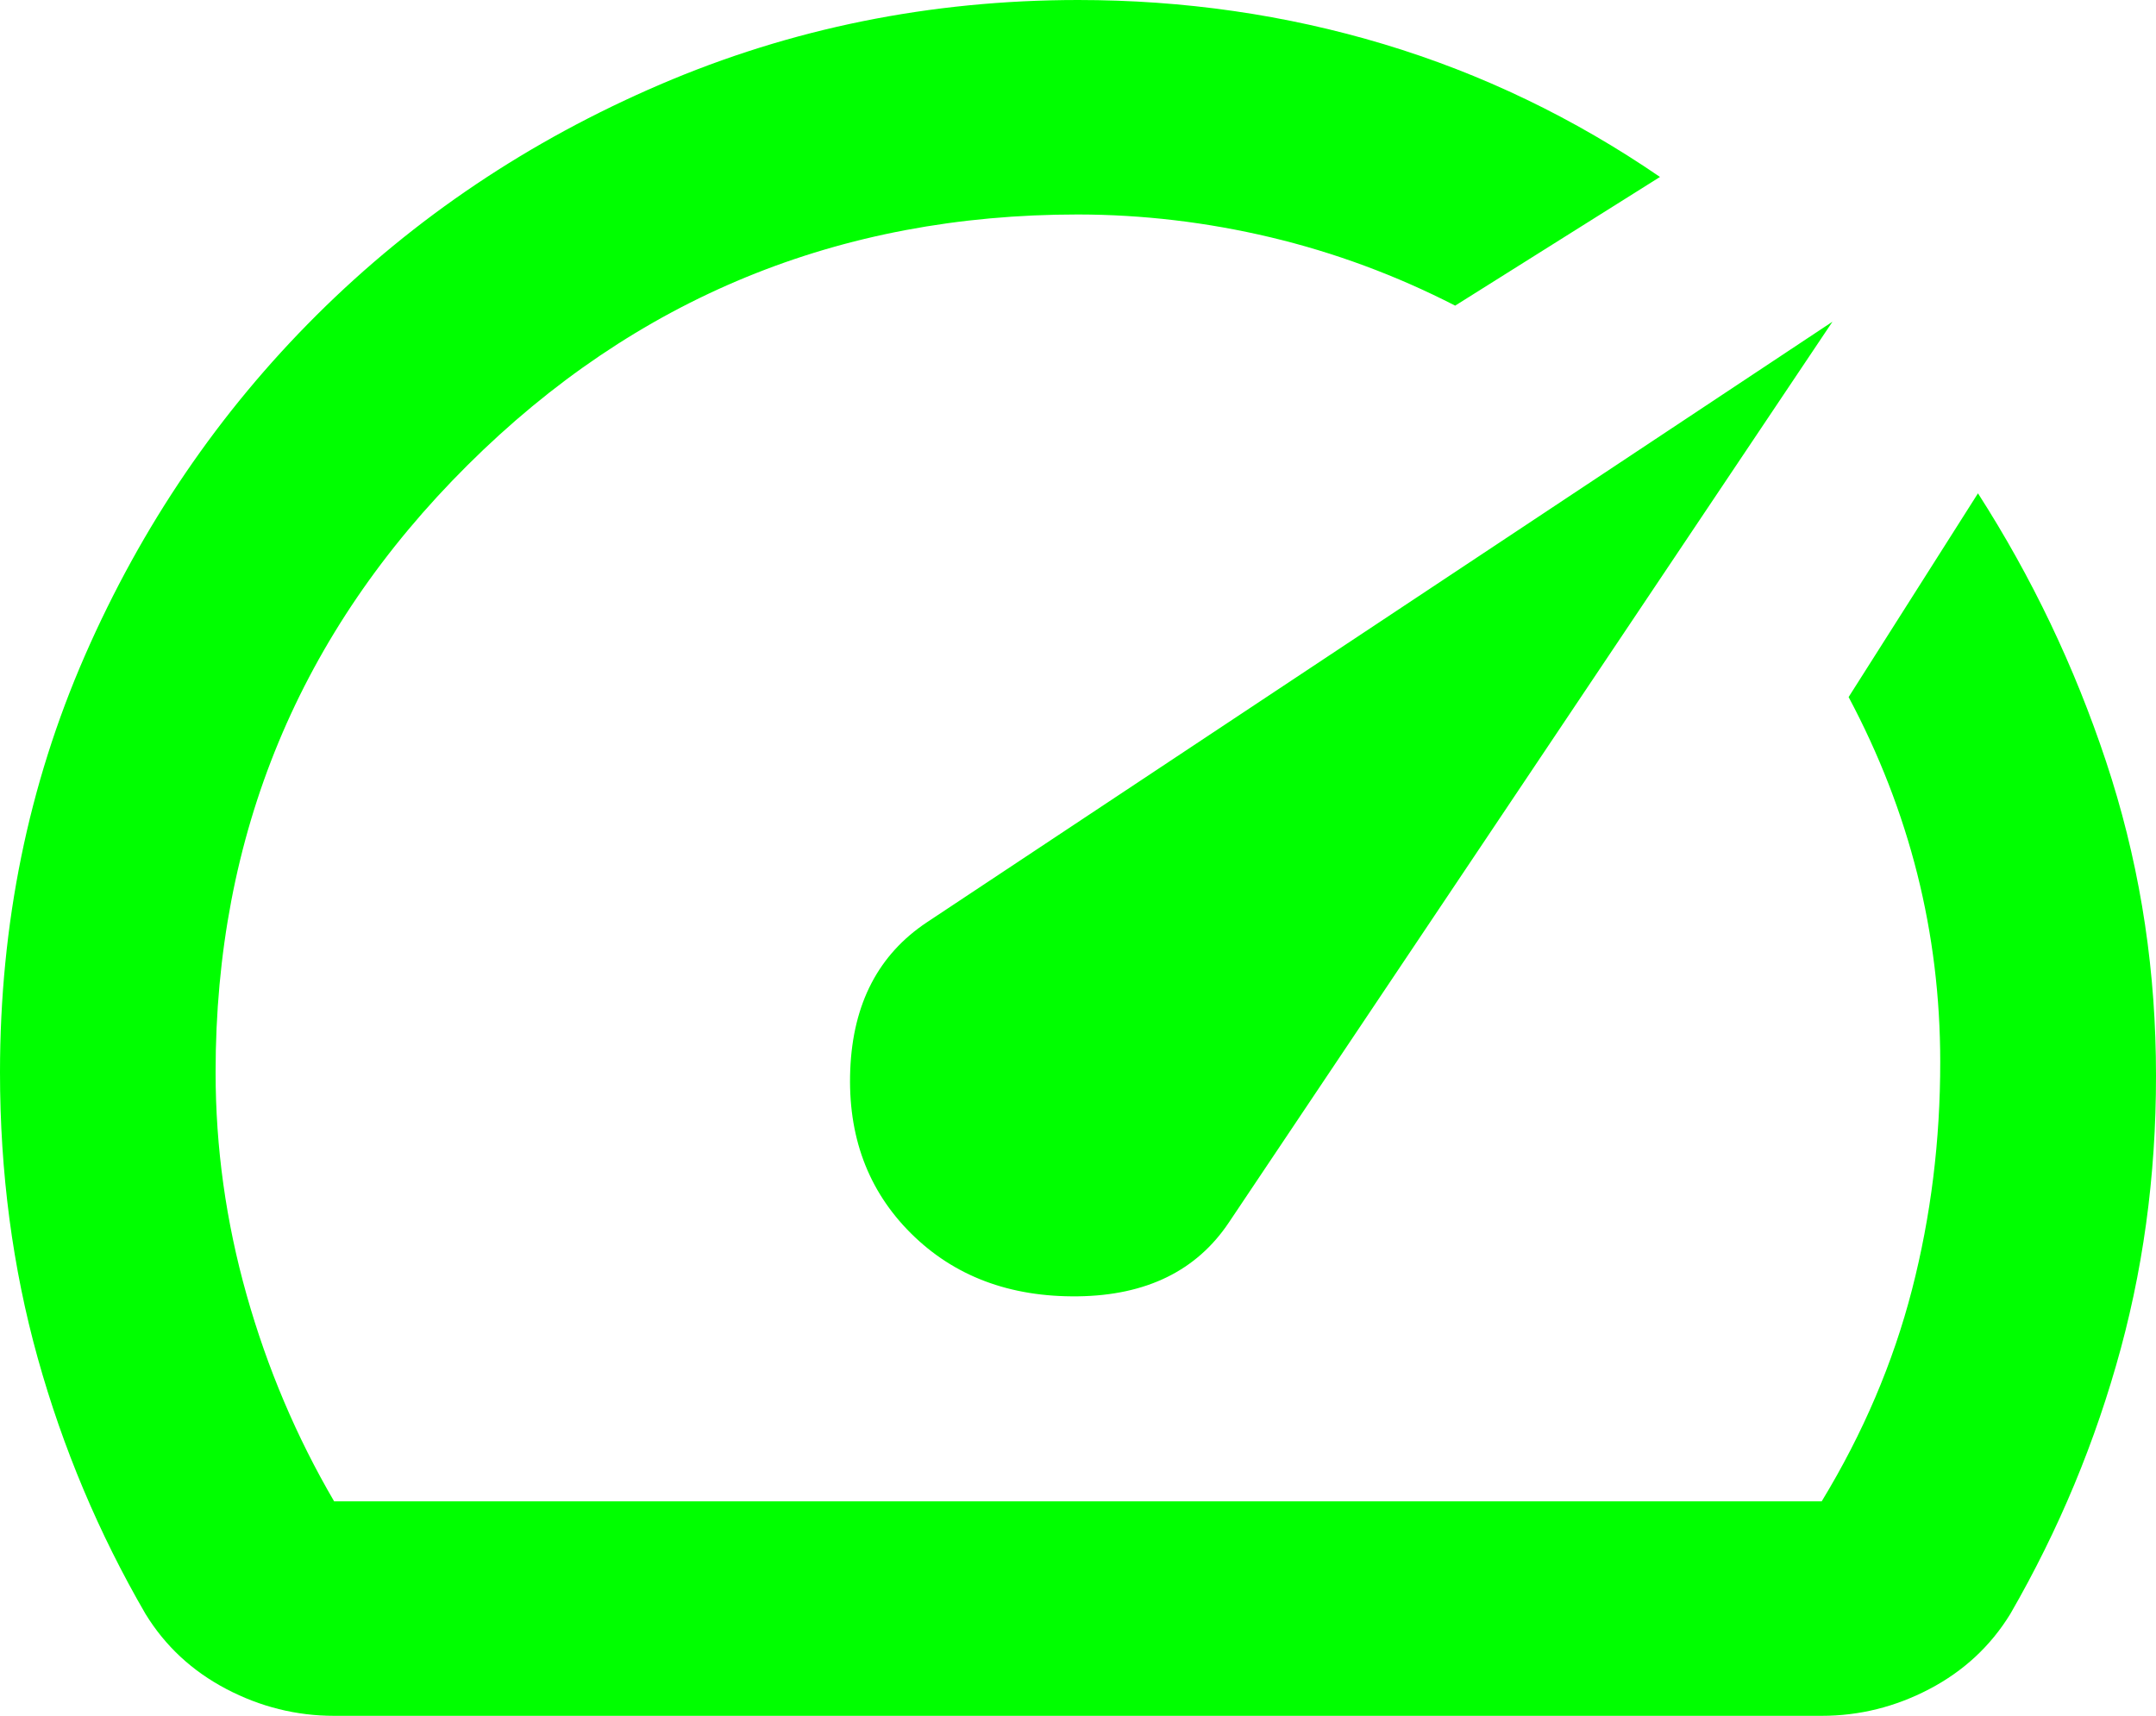 <svg width="49" height="39" viewBox="0 0 49 39" fill="none" xmlns="http://www.w3.org/2000/svg">
<path d="M20.701 28.031C21.681 29.006 22.946 29.484 24.498 29.465C26.049 29.445 27.193 28.886 27.928 27.788L41.647 7.312L21.068 20.962C19.966 21.694 19.384 22.811 19.324 24.314C19.264 25.817 19.723 27.056 20.701 28.031ZM24.498 0C26.907 0 29.224 0.335 31.451 1.004C33.676 1.674 35.769 2.68 37.727 4.022L33.072 6.947C31.725 6.256 30.327 5.739 28.878 5.394C27.43 5.05 25.97 4.877 24.498 4.875C19.068 4.875 14.443 6.775 10.625 10.574C6.806 14.373 4.898 18.974 4.9 24.375C4.9 26.081 5.135 27.767 5.605 29.433C6.075 31.098 6.739 32.663 7.594 34.125H41.402C42.341 32.581 43.025 30.977 43.455 29.311C43.884 27.645 44.098 25.919 44.096 24.131C44.096 22.669 43.922 21.247 43.575 19.866C43.227 18.484 42.706 17.144 42.014 15.844L44.954 11.213C46.179 13.122 47.149 15.153 47.864 17.306C48.58 19.459 48.957 21.694 48.996 24.009C49.037 26.325 48.771 28.539 48.2 30.652C47.628 32.764 46.791 34.775 45.689 36.684C45.24 37.416 44.627 37.984 43.851 38.391C43.076 38.797 42.259 39 41.402 39H7.594C6.737 39 5.92 38.797 5.145 38.391C4.369 37.984 3.756 37.416 3.307 36.684C2.246 34.856 1.429 32.917 0.857 30.866C0.286 28.815 0 26.652 0 24.375C0 21.003 0.643 17.845 1.93 14.9C3.217 11.956 4.973 9.376 7.197 7.161C9.422 4.947 12.024 3.2 15.002 1.921C17.982 0.642 21.147 0.002 24.498 0Z" fill="#00FF00"/>
</svg>

